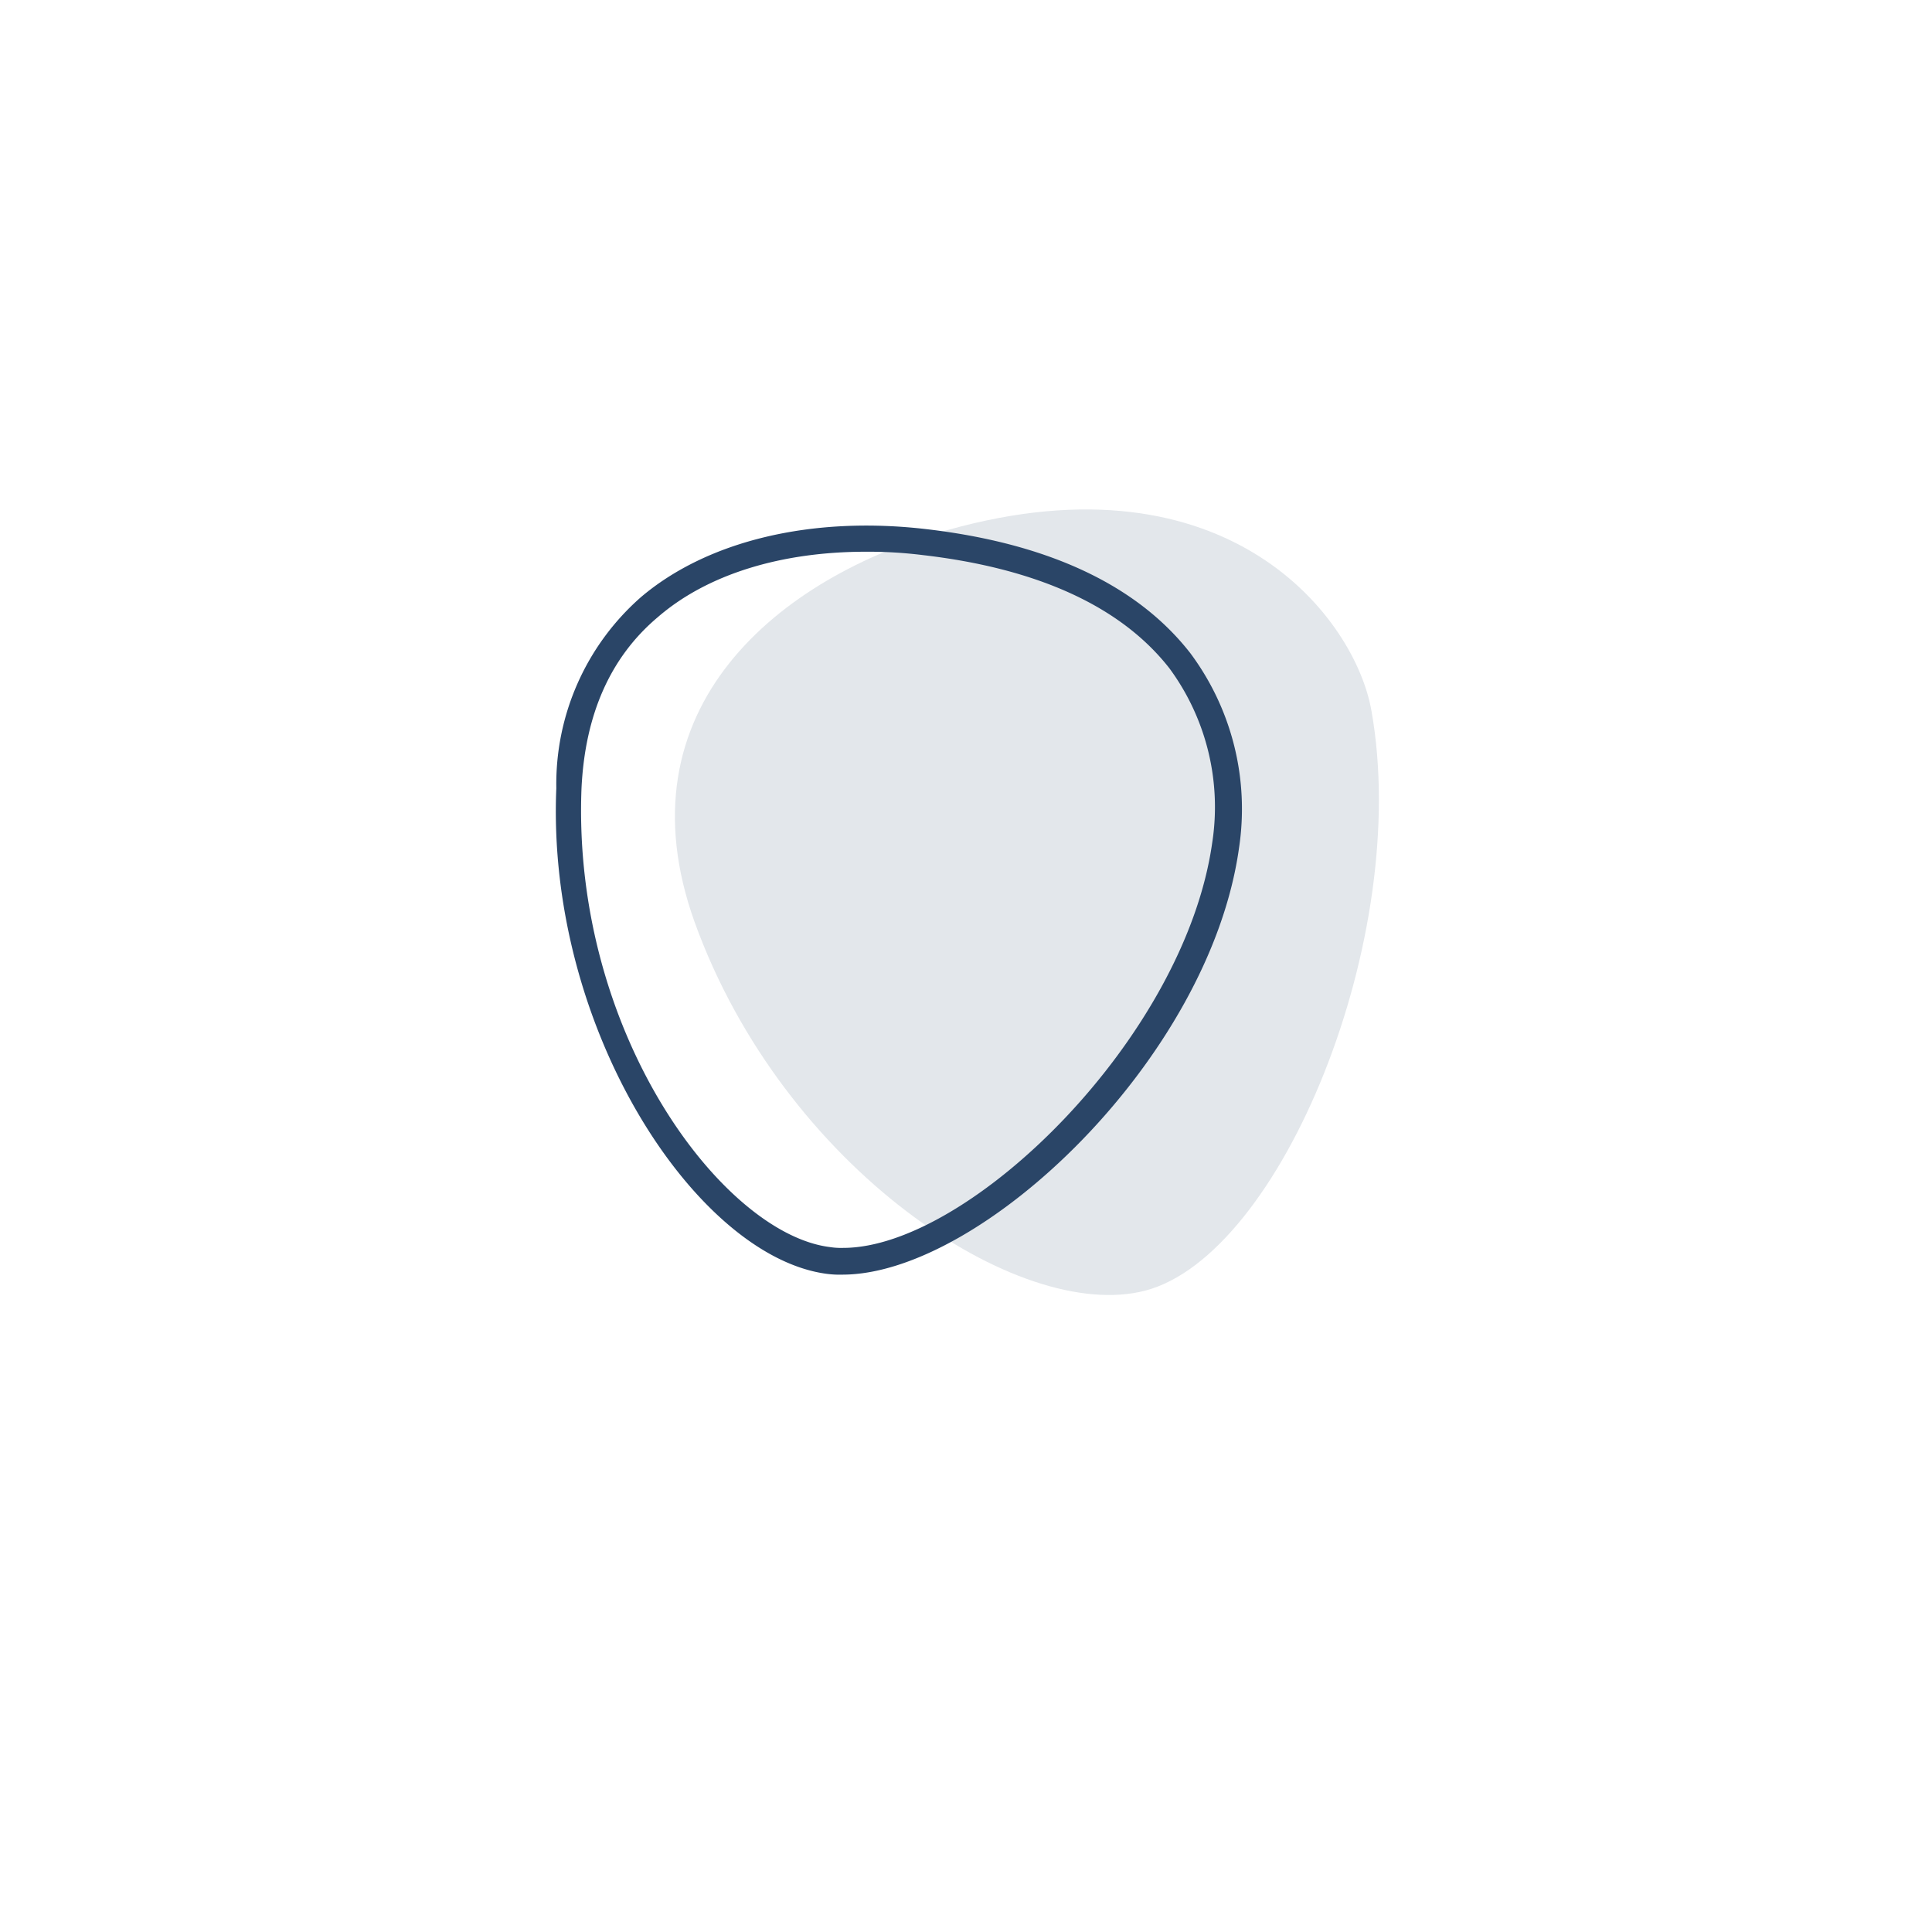 <svg xmlns="http://www.w3.org/2000/svg" xmlns:xlink="http://www.w3.org/1999/xlink" width="96" height="96" viewBox="0 0 96 96">
  <defs>
    <filter id="Ellipse_8" x="0" y="0" width="96" height="96" filterUnits="userSpaceOnUse">
      <feOffset dy="3" input="SourceAlpha"/>
      <feGaussianBlur stdDeviation="3" result="blur"/>
      <feFlood flood-opacity="0.161"/>
      <feComposite operator="in" in2="blur"/>
      <feComposite in="SourceGraphic"/>
    </filter>
  </defs>
  <g id="Group_49" data-name="Group 49" transform="translate(-912 -7613)">
    <g transform="matrix(1, 0, 0, 1, 912, 7613)" filter="url(#Ellipse_8)">
      <circle id="Ellipse_8-2" data-name="Ellipse 8" cx="39" cy="39" r="39" transform="translate(9 6)" fill="#fff"/>
    </g>
    <g id="Mondzorg_Oost_-_2020_-_Logo_Ontwerp_-_SVG" data-name="Mondzorg Oost - 2020 - Logo Ontwerp - SVG" transform="translate(939.576 7637.756)">
      <path id="Path_72" data-name="Path 72" d="M27.81,1.576c-8.377,2.334-16.421,8.836-12.586,19.5C19.641,33.292,31.353,41,37.6,39.377c6.752-1.75,13.253-17.546,11.253-28.8C48.065,5.993,41.772-2.342,27.81,1.576Z" transform="translate(-8.28 0)" fill="#e3e7eb" fill-rule="evenodd"/>
      <path id="Path_73" data-name="Path 73" d="M14.279,39.7a4.786,4.786,0,0,1-.792-.042C7.027,38.788-.434,27.493.067,15.532a12.355,12.355,0,0,1,4.209-9.5c3.292-2.792,8.46-4.043,14.17-3.376,6.085.709,10.5,2.792,13.128,6.168a12.958,12.958,0,0,1,2.417,9.669C32.533,28.952,21.2,39.7,14.279,39.7ZM15.445,3.779C11.236,3.779,7.568,4.9,5.11,7.03c-2.376,2-3.626,4.876-3.793,8.544C.858,27.743,8.36,37.662,13.653,38.329a3.585,3.585,0,0,0,.667.042c6.252,0,16.963-10.419,18.338-20.13a11.63,11.63,0,0,0-2.126-8.669c-2.376-3.042-6.5-4.96-12.253-5.626h0A21.974,21.974,0,0,0,15.445,3.779Z" transform="translate(0 -1.12)" fill="#2a4567"/>
    </g>
  </g>
</svg>
